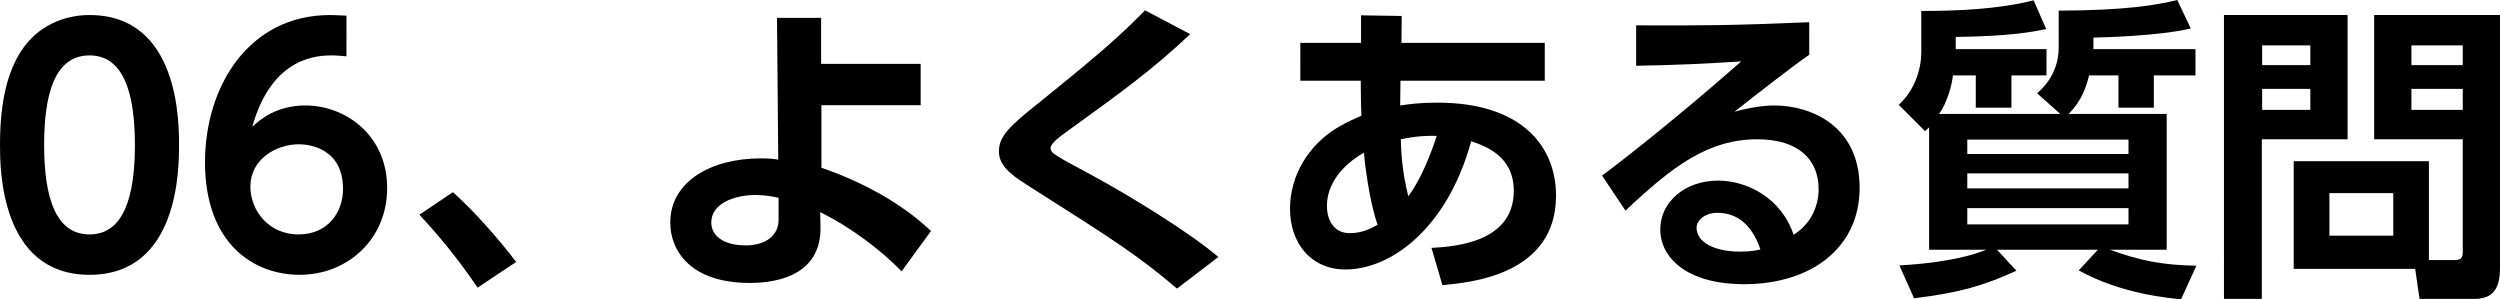 <?xml version="1.0" encoding="utf-8"?>
<!-- Generator: Adobe Illustrator 15.0.0, SVG Export Plug-In . SVG Version: 6.00 Build 0)  -->
<!DOCTYPE svg PUBLIC "-//W3C//DTD SVG 1.1//EN" "http://www.w3.org/Graphics/SVG/1.1/DTD/svg11.dtd">
<svg version="1.1" id="レイヤー_1" xmlns="http://www.w3.org/2000/svg" xmlns:xlink="http://www.w3.org/1999/xlink" x="0px"
	 y="0px" width="343.464px" height="41.107px" viewBox="0 0 343.464 41.107" enable-background="new 0 0 343.464 41.107"
	 xml:space="preserve">
<g>
	<g>
		<path d="M0,19.909C0,13.846,1.075,9.847,2.881,7.052c2.193-3.438,5.848-4.986,9.417-4.986c12.298,0,12.298,14.705,12.298,17.845
			c0,3.182,0,17.845-12.298,17.845S0,23.048,0,19.909z M18.533,19.909c0-7.396-1.678-12.298-6.235-12.298
			c-4.859,0-6.235,5.504-6.235,12.298c0,7.438,1.678,12.297,6.235,12.297C17.027,32.206,18.533,26.961,18.533,19.909z"/>
		<path d="M47.6,7.74c-1.161-0.086-1.29-0.129-1.849-0.129c-1.936,0-8.342,0-11.094,9.804c1.031-0.946,3.268-2.924,7.31-2.924
			c5.461,0,11.223,4.042,11.223,11.352c0,6.967-5.375,11.911-12.04,11.911c-6.191,0-12.985-4.172-12.985-15.479
			c0-10.448,6.062-20.209,17.156-20.209c0.903,0,1.893,0.086,2.279,0.086V7.74z M41.064,19.822c-3.139,0-6.665,2.063-6.665,5.806
			c0,3.312,2.537,6.578,6.579,6.578c4.171,0,6.149-3.139,6.149-6.233C47.127,20.21,42.225,19.822,41.064,19.822z"/>
		<path d="M112.854,23.048c5.633,1.936,11.008,4.858,15.05,8.687l-4.042,5.547c-2.623-2.752-6.923-6.062-11.18-8.127l0.043,1.979
			c0.129,6.406-5.504,7.739-9.675,7.739c-8.428,0-10.965-4.644-10.965-8.299c0-5.676,5.676-8.814,12.384-8.814
			c1.118,0,1.677,0.043,2.451,0.173l-0.172-19.48h6.062v6.32h13.674v5.677h-13.631V23.048z M106.964,27.176
			c-0.817-0.172-1.763-0.387-3.183-0.387c-2.795,0-6.062,1.117-6.062,3.783c0,1.721,1.548,3.14,4.729,3.14
			c2.753,0,4.516-1.376,4.516-3.482V27.176z"/>
		<path d="M161.704,39.646c-5.461-4.602-8.127-6.321-20.598-14.232c-2.666-1.678-3.87-2.882-3.87-4.645
			c0-2.063,1.592-3.525,5.073-6.32c10.062-8.084,11.739-9.762,15.007-13.029l6.192,3.269c-5.16,4.901-9.675,8.127-16.855,13.33
			c-1.031,0.73-2.321,1.677-2.321,2.321c0,0.688,0.559,0.989,5.547,3.655c4.988,2.708,13.373,7.782,17.501,11.31L161.704,39.646z"/>
		<path d="M196.663,34.056c3.354-0.173,11.309-0.817,11.309-7.826c0-4.815-3.913-6.148-5.848-6.837
			c-3.312,12.083-11.095,17.63-17.286,17.63c-4.729,0-7.61-3.612-7.61-8.342c0-4.602,2.579-8.858,6.707-11.267
			c1.29-0.73,2.279-1.161,3.097-1.505c-0.043-1.592-0.086-2.623-0.086-4.816h-8.299V5.891h8.342V2.107l5.591,0.086l-0.043,3.697
			h19.692v5.202h-19.822c0,0.561-0.043,2.925-0.043,3.397c1.247-0.173,2.623-0.388,5.116-0.388c11.782,0,16.297,6.191,16.297,12.771
			c0,10.965-11.909,11.953-15.607,12.298L196.663,34.056z M187.375,20.983c-3.011,1.721-5.074,4.3-5.074,7.311
			c0,1.893,0.903,3.74,3.14,3.74c1.893,0,3.183-0.816,3.826-1.161C188.149,27.82,187.503,22.445,187.375,20.983z M197.393,18.662
			c-1.591,0-2.623,0-4.944,0.473c0.044,1.721,0.173,4.43,1.031,7.826C194.512,25.585,195.974,23.005,197.393,18.662z"/>
		<path d="M248.563,7.525c-2.32,1.591-6.88,5.159-10.275,7.825c2.021-0.56,3.999-0.859,5.461-0.859
			c5.115,0,11.737,2.838,11.737,11.309c0,8.257-6.665,13.243-15.865,13.243c-7.955,0-11.524-3.696-11.524-7.523
			c0-3.784,3.397-6.708,7.955-6.708c3.913,0,8.643,2.321,10.363,7.438c2.492-1.549,3.438-4.085,3.438-6.277
			c0-3.956-2.666-6.838-8.428-6.838c-6.665,0-11.566,3.612-18.104,9.805l-3.225-4.815c1.763-1.29,9.287-7.053,19.134-15.694
			c-4.601,0.301-8.985,0.517-14.446,0.603V3.483c9.417,0.043,13.588,0,23.777-0.432L248.563,7.525L248.563,7.525z M235.921,29.239
			c-1.763,0-2.838,1.118-2.838,2.021c0,2.021,2.408,3.312,6.02,3.312c1.462,0,2.365-0.215,2.752-0.301
			C240.781,31.132,238.888,29.239,235.921,29.239z"/>
		<path d="M283.049,15.651l-3.182-2.838c2.277-1.936,2.967-4.344,2.967-6.234V1.462c9.46-0.043,13.417-0.773,16.297-1.462
			l1.849,3.913c-4.472,1.075-12.855,1.247-13.373,1.247v1.591h14.02v3.612h-5.721v4.429h-4.857v-4.429h-4.042
			c-0.387,1.591-0.989,3.438-2.795,5.288h13.459v18.662h-7.783c4.171,1.505,7.138,2.106,11.868,2.192l-2.107,4.602
			c-1.376-0.129-8.084-0.646-14.061-3.956l2.623-2.838h-13.847l2.666,2.881c-4.688,2.149-8.084,3.053-14.062,3.784l-2.021-4.516
			c6.967-0.388,10.492-1.549,11.911-2.149h-7.826V17.501c-0.129,0.129-0.215,0.215-0.559,0.517l-3.612-3.611
			c2.236-2.064,3.097-4.945,3.097-7.268V1.505c4.858,0,10.534-0.215,15.437-1.462l1.721,3.956
			c-1.764,0.344-4.815,0.989-12.427,1.075v1.677h12.47v3.612h-4.815v4.429h-4.901v-4.429h-3.14c-0.129,1.29-0.773,3.697-1.893,5.288
			H283.049z M292.423,19.177h-22.146v1.979h22.146V19.177z M292.423,23.821h-22.146v2.063h22.146V23.821z M292.423,28.594h-22.146
			v2.235h22.146V28.594z"/>
		<path d="M305.539,2.064h16.983v17.069h-11.78v21.931h-5.203V2.064z M310.785,6.235v2.709h6.621V6.235H310.785z M310.785,12.212
			v2.881h6.621v-2.881H310.785z M333.703,35.732h3.525c0.989,0,1.118-0.431,1.118-1.161V19.135h-12.169V2.064h17.286v34.872
			c0,3.956-2.236,4.128-3.698,4.128h-7.354l-0.603-4.128h-16.684V22.145h18.575v13.587H333.703z M320.03,26.53v5.849h8.771V26.53
			H320.03z M331.295,6.235v2.709h7.052V6.235H331.295z M331.295,12.212v2.881h7.052v-2.881H331.295z"/>
	</g>
</g>
<path d="M65.617,39.517c-0.86-1.247-3.612-5.332-7.998-10.02l4.602-3.097c2.924,2.58,6.664,6.88,8.686,9.589L65.617,39.517z"/>
</svg>
